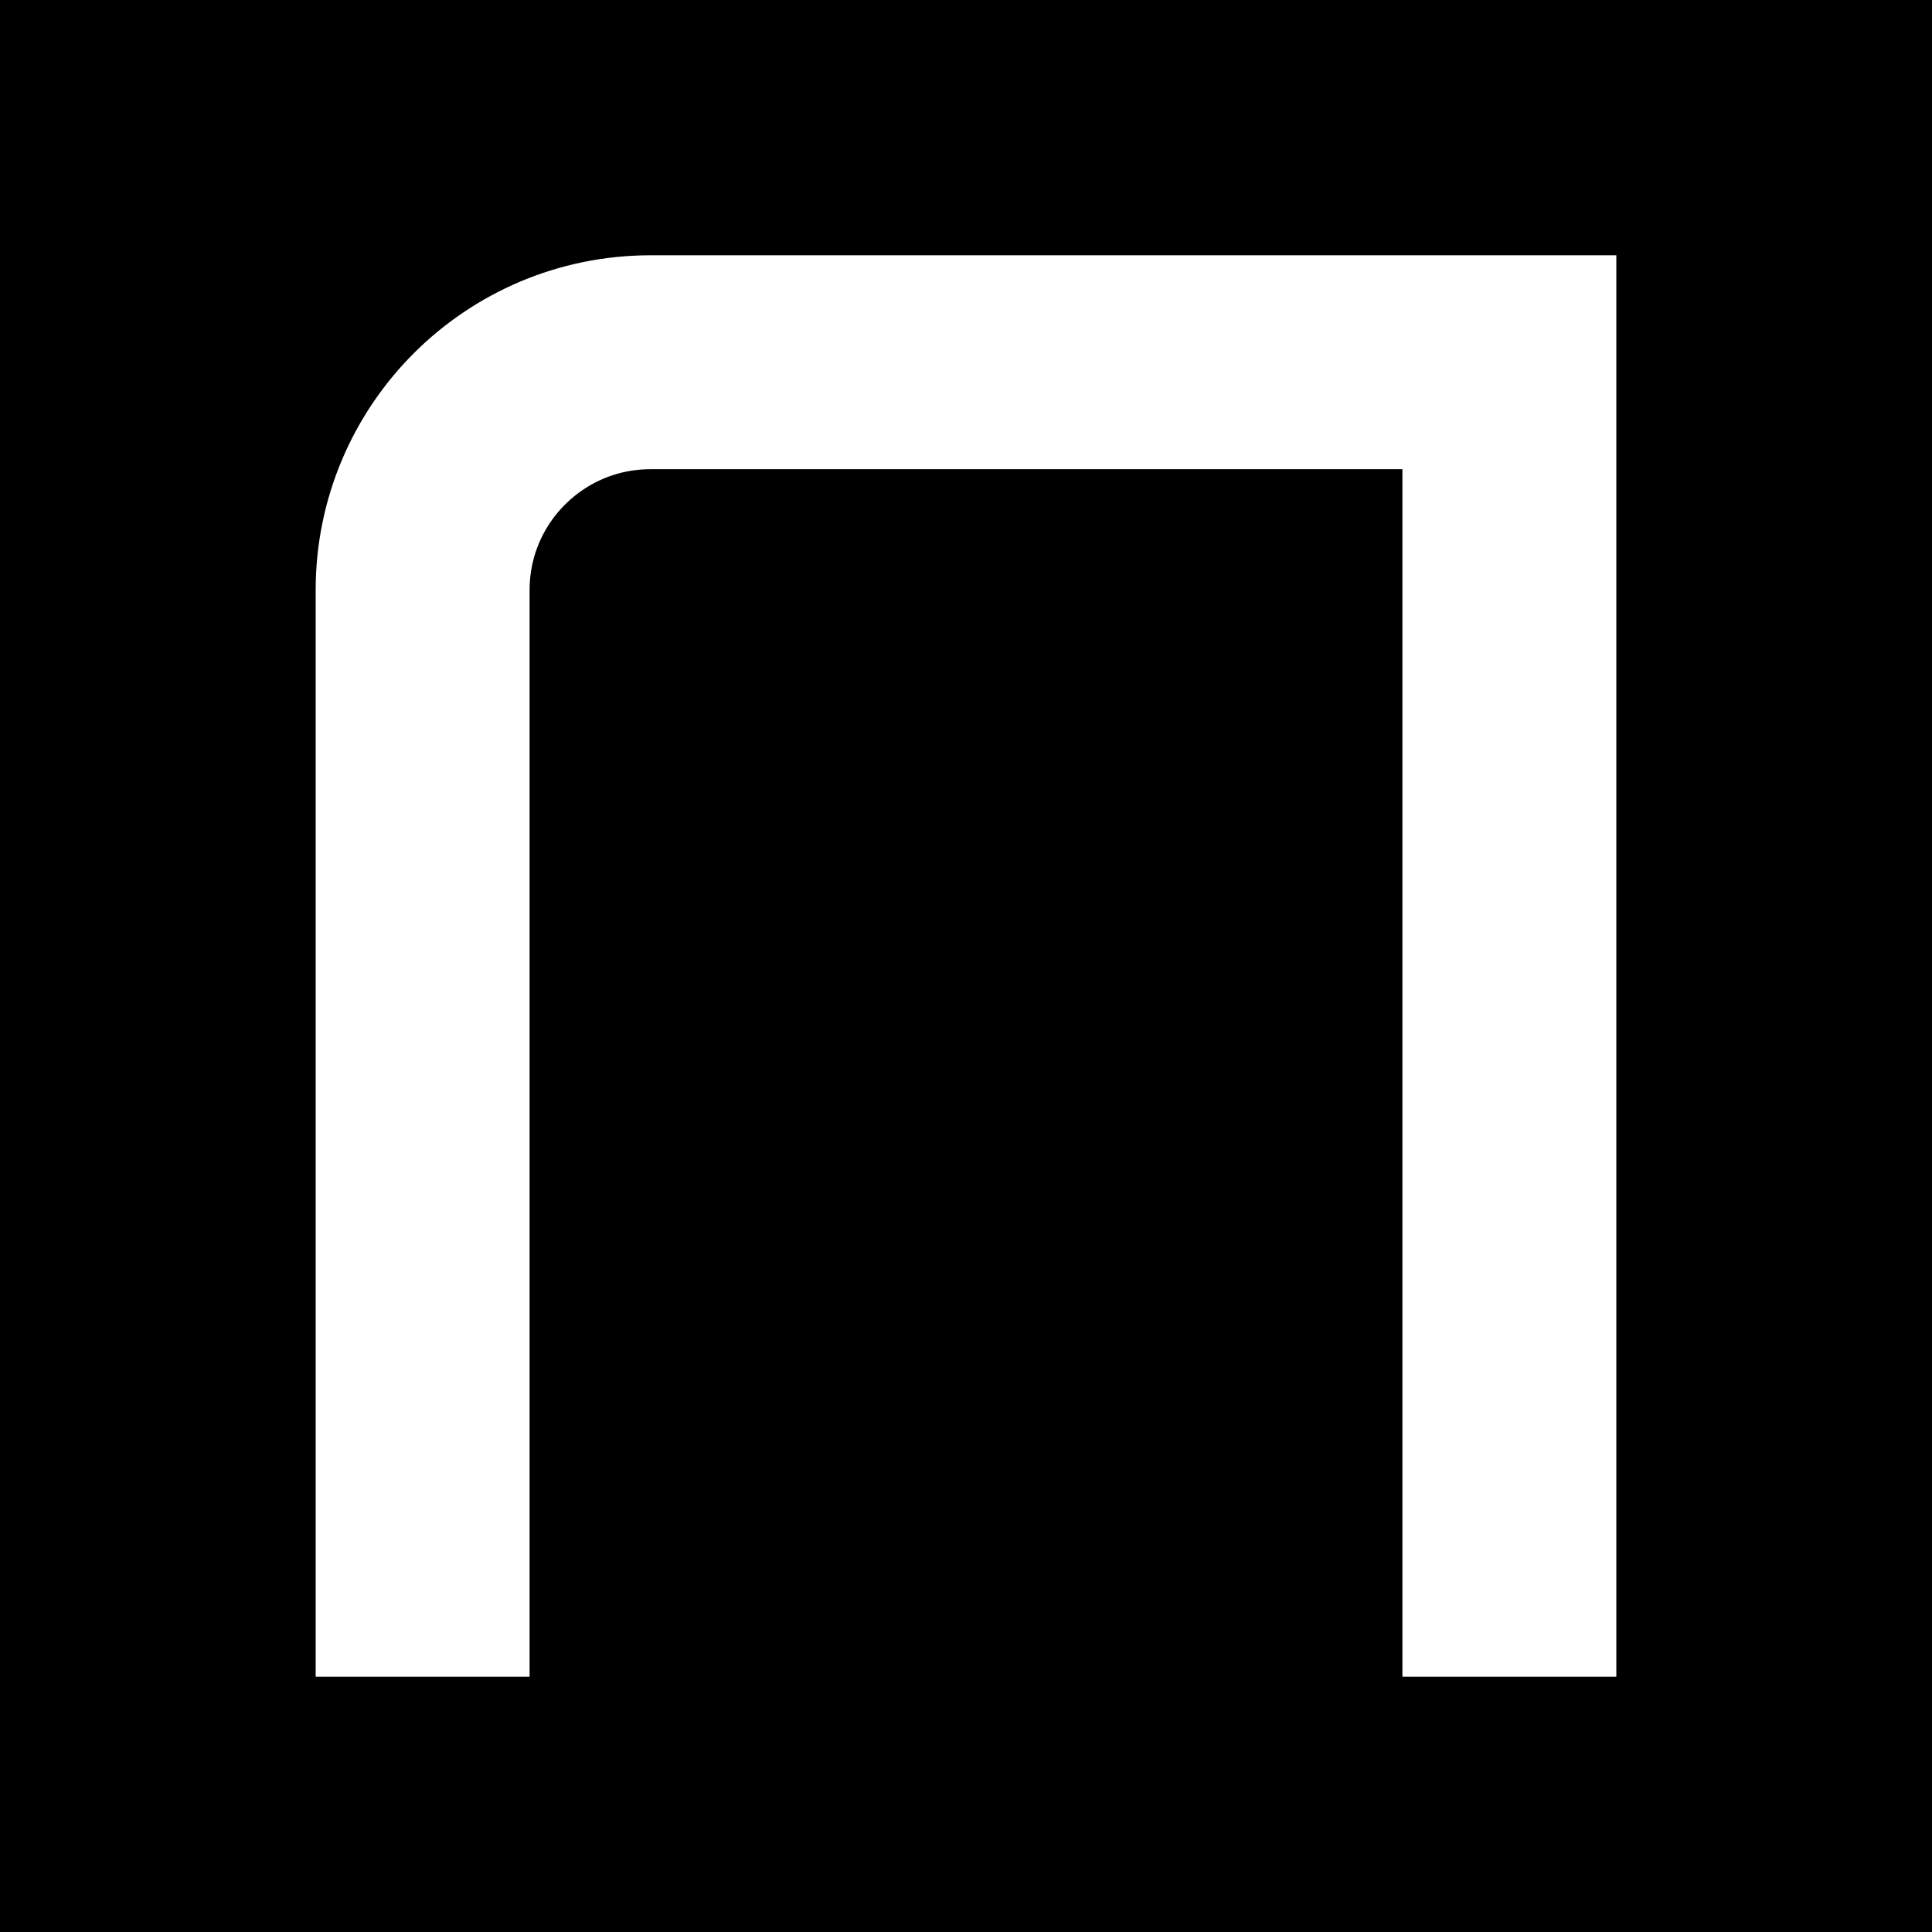 <?xml version="1.0" encoding="UTF-8" standalone="no"?><!DOCTYPE svg PUBLIC "-//W3C//DTD SVG 1.1//EN" "http://www.w3.org/Graphics/SVG/1.1/DTD/svg11.dtd"><svg width="100%" height="100%" viewBox="0 0 96 96" version="1.1" xmlns="http://www.w3.org/2000/svg" xmlns:xlink="http://www.w3.org/1999/xlink" xml:space="preserve" xmlns:serif="http://www.serif.com/" style="fill-rule:evenodd;clip-rule:evenodd;stroke-linecap:square;stroke-miterlimit:1.5;"><g><rect x="-0" y="-0" width="96" height="96"/><path d="M21,78l0,-48.679c0,-6.252 5.069,-11.321 11.321,-11.321c15.835,0 42.679,0 42.679,0l0,60" style="stroke:#fff;stroke-width:10.63px;"/></g></svg>